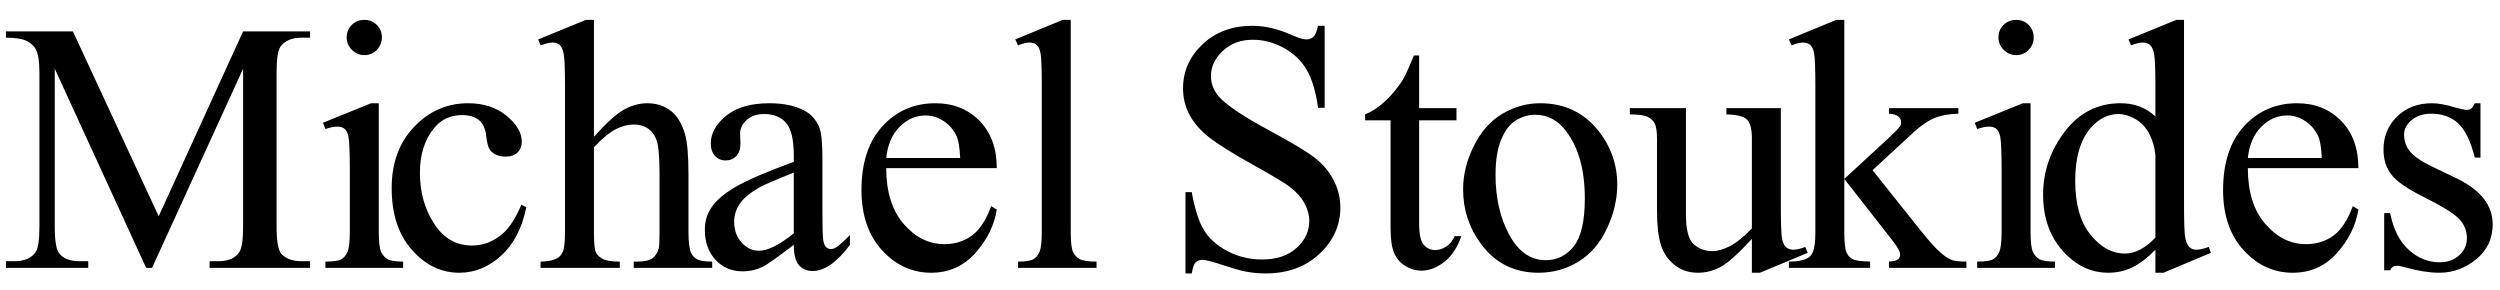 <svg xmlns="http://www.w3.org/2000/svg" xmlns:xlink="http://www.w3.org/1999/xlink" stroke-dasharray="none" shape-rendering="auto" font-family="'Dialog'" width="112" text-rendering="auto" fill-opacity="1" contentScriptType="text/ecmascript" color-interpolation="auto" color-rendering="auto" preserveAspectRatio="xMidYMid meet" font-size="12" fill="black" stroke="black" image-rendering="auto" stroke-miterlimit="10" zoomAndPan="magnify" version="1.0" stroke-linecap="square" stroke-linejoin="miter" contentStyleType="text/css" font-style="normal" height="13" stroke-width="1" stroke-dashoffset="0" font-weight="normal" stroke-opacity="1"><defs id="genericDefs"/><g><g text-rendering="optimizeLegibility" transform="translate(0,12)" color-rendering="optimizeQuality" color-interpolation="linearRGB" image-rendering="optimizeQuality"><path d="M6.547 0 L2.453 -8.922 L2.453 -1.844 Q2.453 -0.859 2.672 -0.625 Q2.953 -0.297 3.578 -0.297 L3.953 -0.297 L3.953 0 L0.266 0 L0.266 -0.297 L0.641 -0.297 Q1.312 -0.297 1.594 -0.703 Q1.766 -0.953 1.766 -1.844 L1.766 -8.766 Q1.766 -9.469 1.609 -9.781 Q1.5 -10 1.211 -10.156 Q0.922 -10.312 0.266 -10.312 L0.266 -10.594 L3.266 -10.594 L7.109 -2.312 L10.891 -10.594 L13.891 -10.594 L13.891 -10.312 L13.531 -10.312 Q12.844 -10.312 12.562 -9.906 Q12.391 -9.656 12.391 -8.766 L12.391 -1.844 Q12.391 -0.859 12.609 -0.625 Q12.906 -0.297 13.531 -0.297 L13.891 -0.297 L13.891 0 L9.391 0 L9.391 -0.297 L9.766 -0.297 Q10.453 -0.297 10.719 -0.703 Q10.891 -0.953 10.891 -1.844 L10.891 -8.922 L6.812 0 L6.547 0 ZM16.328 -11.109 Q16.656 -11.109 16.883 -10.883 Q17.109 -10.656 17.109 -10.328 Q17.109 -10 16.883 -9.766 Q16.656 -9.531 16.328 -9.531 Q16 -9.531 15.766 -9.766 Q15.531 -10 15.531 -10.328 Q15.531 -10.656 15.758 -10.883 Q15.984 -11.109 16.328 -11.109 ZM16.969 -7.375 L16.969 -1.625 Q16.969 -0.953 17.07 -0.727 Q17.172 -0.5 17.359 -0.391 Q17.547 -0.281 18.062 -0.281 L18.062 0 L14.578 0 L14.578 -0.281 Q15.109 -0.281 15.289 -0.383 Q15.469 -0.484 15.57 -0.719 Q15.672 -0.953 15.672 -1.625 L15.672 -4.375 Q15.672 -5.547 15.609 -5.891 Q15.547 -6.141 15.43 -6.234 Q15.312 -6.328 15.109 -6.328 Q14.891 -6.328 14.578 -6.219 L14.469 -6.5 L16.625 -7.375 L16.969 -7.375 ZM23.578 -2.719 Q23.297 -1.312 22.453 -0.547 Q21.609 0.219 20.578 0.219 Q19.359 0.219 18.453 -0.805 Q17.547 -1.828 17.547 -3.578 Q17.547 -5.266 18.555 -6.32 Q19.562 -7.375 20.969 -7.375 Q22.016 -7.375 22.695 -6.812 Q23.375 -6.25 23.375 -5.656 Q23.375 -5.359 23.188 -5.172 Q23 -4.984 22.656 -4.984 Q22.188 -4.984 21.953 -5.281 Q21.828 -5.453 21.781 -5.914 Q21.734 -6.375 21.469 -6.609 Q21.188 -6.844 20.703 -6.844 Q19.922 -6.844 19.453 -6.266 Q18.812 -5.5 18.812 -4.25 Q18.812 -2.969 19.445 -1.984 Q20.078 -1 21.141 -1 Q21.906 -1 22.516 -1.531 Q22.953 -1.891 23.359 -2.828 L23.578 -2.719 ZM26.609 -11.109 L26.609 -5.875 Q27.469 -6.828 27.977 -7.102 Q28.484 -7.375 29 -7.375 Q29.609 -7.375 30.047 -7.039 Q30.484 -6.703 30.688 -5.984 Q30.844 -5.484 30.844 -4.156 L30.844 -1.625 Q30.844 -0.938 30.953 -0.688 Q31.031 -0.5 31.219 -0.391 Q31.406 -0.281 31.906 -0.281 L31.906 0 L28.391 0 L28.391 -0.281 L28.547 -0.281 Q29.047 -0.281 29.242 -0.438 Q29.438 -0.594 29.516 -0.891 Q29.547 -1.016 29.547 -1.625 L29.547 -4.156 Q29.547 -5.328 29.422 -5.695 Q29.297 -6.062 29.031 -6.242 Q28.766 -6.422 28.391 -6.422 Q28.016 -6.422 27.602 -6.219 Q27.188 -6.016 26.609 -5.406 L26.609 -1.625 Q26.609 -0.891 26.688 -0.711 Q26.766 -0.531 26.992 -0.406 Q27.219 -0.281 27.766 -0.281 L27.766 0 L24.219 0 L24.219 -0.281 Q24.688 -0.281 24.969 -0.438 Q25.125 -0.516 25.219 -0.734 Q25.312 -0.953 25.312 -1.625 L25.312 -8.094 Q25.312 -9.328 25.25 -9.609 Q25.188 -9.891 25.07 -9.992 Q24.953 -10.094 24.75 -10.094 Q24.578 -10.094 24.219 -9.969 L24.109 -10.234 L26.25 -11.109 L26.609 -11.109 ZM35.562 -1.031 Q34.453 -0.188 34.172 -0.047 Q33.75 0.156 33.281 0.156 Q32.531 0.156 32.055 -0.359 Q31.578 -0.875 31.578 -1.703 Q31.578 -2.219 31.812 -2.609 Q32.125 -3.141 32.922 -3.609 Q33.719 -4.078 35.562 -4.75 L35.562 -5.031 Q35.562 -6.094 35.219 -6.492 Q34.875 -6.891 34.234 -6.891 Q33.734 -6.891 33.453 -6.625 Q33.156 -6.359 33.156 -6.016 L33.172 -5.562 Q33.172 -5.203 32.984 -5.008 Q32.797 -4.812 32.5 -4.812 Q32.219 -4.812 32.031 -5.016 Q31.844 -5.219 31.844 -5.578 Q31.844 -6.25 32.531 -6.812 Q33.219 -7.375 34.469 -7.375 Q35.422 -7.375 36.031 -7.047 Q36.484 -6.812 36.703 -6.297 Q36.844 -5.953 36.844 -4.922 L36.844 -2.484 Q36.844 -1.469 36.883 -1.234 Q36.922 -1 37.016 -0.922 Q37.109 -0.844 37.219 -0.844 Q37.344 -0.844 37.438 -0.906 Q37.609 -1 38.078 -1.469 L38.078 -1.031 Q37.203 0.141 36.406 0.141 Q36.016 0.141 35.789 -0.125 Q35.562 -0.391 35.562 -1.031 ZM35.562 -1.547 L35.562 -4.266 Q34.375 -3.797 34.031 -3.609 Q33.422 -3.266 33.156 -2.891 Q32.891 -2.516 32.891 -2.062 Q32.891 -1.5 33.227 -1.133 Q33.562 -0.766 34 -0.766 Q34.594 -0.766 35.562 -1.547 ZM39.703 -4.469 Q39.703 -2.875 40.484 -1.969 Q41.266 -1.062 42.312 -1.062 Q43.016 -1.062 43.539 -1.445 Q44.062 -1.828 44.406 -2.766 L44.656 -2.609 Q44.484 -1.547 43.695 -0.664 Q42.906 0.219 41.719 0.219 Q40.438 0.219 39.516 -0.789 Q38.594 -1.797 38.594 -3.484 Q38.594 -5.328 39.539 -6.352 Q40.484 -7.375 41.906 -7.375 Q43.109 -7.375 43.883 -6.586 Q44.656 -5.797 44.656 -4.469 L39.703 -4.469 ZM39.703 -4.922 L43.016 -4.922 Q42.984 -5.609 42.859 -5.891 Q42.656 -6.328 42.273 -6.578 Q41.891 -6.828 41.469 -6.828 Q40.812 -6.828 40.305 -6.32 Q39.797 -5.812 39.703 -4.922 ZM47.969 -11.109 L47.969 -1.625 Q47.969 -0.953 48.062 -0.734 Q48.156 -0.516 48.359 -0.398 Q48.562 -0.281 49.125 -0.281 L49.125 0 L45.609 0 L45.609 -0.281 Q46.109 -0.281 46.289 -0.383 Q46.469 -0.484 46.57 -0.719 Q46.672 -0.953 46.672 -1.625 L46.672 -8.125 Q46.672 -9.328 46.617 -9.609 Q46.562 -9.891 46.438 -9.992 Q46.312 -10.094 46.125 -10.094 Q45.922 -10.094 45.609 -9.969 L45.484 -10.234 L47.609 -11.109 L47.969 -11.109 ZM59.344 -10.844 L59.344 -7.172 L59.047 -7.172 Q58.906 -8.234 58.547 -8.859 Q58.188 -9.484 57.516 -9.852 Q56.844 -10.219 56.125 -10.219 Q55.312 -10.219 54.781 -9.719 Q54.25 -9.219 54.25 -8.594 Q54.25 -8.109 54.578 -7.703 Q55.062 -7.125 56.891 -6.141 Q58.375 -5.344 58.914 -4.922 Q59.453 -4.5 59.75 -3.922 Q60.047 -3.344 60.047 -2.703 Q60.047 -1.5 59.109 -0.625 Q58.172 0.25 56.703 0.25 Q56.25 0.25 55.844 0.172 Q55.594 0.141 54.836 -0.109 Q54.078 -0.359 53.875 -0.359 Q53.672 -0.359 53.562 -0.242 Q53.453 -0.125 53.391 0.25 L53.109 0.25 L53.109 -3.391 L53.391 -3.391 Q53.594 -2.25 53.938 -1.688 Q54.281 -1.125 54.992 -0.75 Q55.703 -0.375 56.547 -0.375 Q57.516 -0.375 58.086 -0.891 Q58.656 -1.406 58.656 -2.109 Q58.656 -2.5 58.438 -2.898 Q58.219 -3.297 57.766 -3.641 Q57.469 -3.875 56.109 -4.633 Q54.75 -5.391 54.172 -5.844 Q53.594 -6.297 53.297 -6.844 Q53 -7.391 53 -8.047 Q53 -9.188 53.875 -10.016 Q54.75 -10.844 56.109 -10.844 Q56.953 -10.844 57.891 -10.422 Q58.328 -10.234 58.516 -10.234 Q58.719 -10.234 58.844 -10.352 Q58.969 -10.469 59.047 -10.844 L59.344 -10.844 ZM63.578 -9.516 L63.578 -7.156 L65.25 -7.156 L65.25 -6.609 L63.578 -6.609 L63.578 -1.969 Q63.578 -1.281 63.781 -1.039 Q63.984 -0.797 64.297 -0.797 Q64.547 -0.797 64.789 -0.953 Q65.031 -1.109 65.172 -1.422 L65.469 -1.422 Q65.203 -0.656 64.703 -0.266 Q64.203 0.125 63.672 0.125 Q63.312 0.125 62.969 -0.078 Q62.625 -0.281 62.461 -0.656 Q62.297 -1.031 62.297 -1.797 L62.297 -6.609 L61.156 -6.609 L61.156 -6.875 Q61.594 -7.047 62.039 -7.453 Q62.484 -7.859 62.844 -8.422 Q63.016 -8.719 63.344 -9.516 L63.578 -9.516 ZM69 -7.375 Q70.625 -7.375 71.609 -6.141 Q72.453 -5.078 72.453 -3.719 Q72.453 -2.75 71.992 -1.766 Q71.531 -0.781 70.719 -0.281 Q69.906 0.219 68.922 0.219 Q67.297 0.219 66.344 -1.078 Q65.547 -2.156 65.547 -3.516 Q65.547 -4.5 66.031 -5.469 Q66.516 -6.438 67.312 -6.906 Q68.109 -7.375 69 -7.375 ZM68.766 -6.859 Q68.344 -6.859 67.93 -6.617 Q67.516 -6.375 67.258 -5.758 Q67 -5.141 67 -4.172 Q67 -2.609 67.617 -1.477 Q68.234 -0.344 69.25 -0.344 Q70.016 -0.344 70.508 -0.969 Q71 -1.594 71 -3.109 Q71 -5.016 70.172 -6.109 Q69.625 -6.859 68.766 -6.859 ZM79.781 -7.156 L79.781 -2.828 Q79.781 -1.578 79.836 -1.305 Q79.891 -1.031 80.023 -0.922 Q80.156 -0.812 80.328 -0.812 Q80.562 -0.812 80.875 -0.938 L80.984 -0.672 L78.844 0.219 L78.484 0.219 L78.484 -1.297 Q77.562 -0.297 77.078 -0.039 Q76.594 0.219 76.062 0.219 Q75.453 0.219 75.016 -0.133 Q74.578 -0.484 74.406 -1.031 Q74.234 -1.578 74.234 -2.578 L74.234 -5.766 Q74.234 -6.281 74.125 -6.477 Q74.016 -6.672 73.797 -6.773 Q73.578 -6.875 73.016 -6.875 L73.016 -7.156 L75.531 -7.156 L75.531 -2.375 Q75.531 -1.375 75.875 -1.062 Q76.219 -0.75 76.719 -0.75 Q77.047 -0.75 77.477 -0.961 Q77.906 -1.172 78.484 -1.766 L78.484 -5.812 Q78.484 -6.422 78.266 -6.641 Q78.047 -6.859 77.344 -6.875 L77.344 -7.156 L79.781 -7.156 ZM82.625 -11.109 L82.625 -3.984 L84.438 -5.656 Q85.016 -6.188 85.109 -6.328 Q85.172 -6.422 85.172 -6.516 Q85.172 -6.672 85.047 -6.781 Q84.922 -6.891 84.625 -6.906 L84.625 -7.156 L87.734 -7.156 L87.734 -6.906 Q87.094 -6.891 86.664 -6.711 Q86.234 -6.531 85.734 -6.078 L83.891 -4.375 L85.734 -2.062 Q86.5 -1.094 86.766 -0.844 Q87.141 -0.469 87.422 -0.359 Q87.609 -0.281 88.094 -0.281 L88.094 0 L84.625 0 L84.625 -0.281 Q84.922 -0.297 85.023 -0.375 Q85.125 -0.453 85.125 -0.609 Q85.125 -0.781 84.812 -1.188 L82.625 -3.984 L82.625 -1.609 Q82.625 -0.922 82.719 -0.703 Q82.812 -0.484 82.992 -0.391 Q83.172 -0.297 83.781 -0.281 L83.781 0 L80.141 0 L80.141 -0.281 Q80.688 -0.281 80.953 -0.422 Q81.125 -0.5 81.203 -0.688 Q81.328 -0.938 81.328 -1.578 L81.328 -8.094 Q81.328 -9.328 81.273 -9.609 Q81.219 -9.891 81.094 -9.992 Q80.969 -10.094 80.766 -10.094 Q80.594 -10.094 80.266 -9.969 L80.141 -10.234 L82.266 -11.109 L82.625 -11.109 ZM90.328 -11.109 Q90.656 -11.109 90.883 -10.883 Q91.109 -10.656 91.109 -10.328 Q91.109 -10 90.883 -9.766 Q90.656 -9.531 90.328 -9.531 Q90 -9.531 89.766 -9.766 Q89.531 -10 89.531 -10.328 Q89.531 -10.656 89.758 -10.883 Q89.984 -11.109 90.328 -11.109 ZM90.969 -7.375 L90.969 -1.625 Q90.969 -0.953 91.07 -0.727 Q91.172 -0.5 91.359 -0.391 Q91.547 -0.281 92.062 -0.281 L92.062 0 L88.578 0 L88.578 -0.281 Q89.109 -0.281 89.289 -0.383 Q89.469 -0.484 89.57 -0.719 Q89.672 -0.953 89.672 -1.625 L89.672 -4.375 Q89.672 -5.547 89.609 -5.891 Q89.547 -6.141 89.43 -6.234 Q89.312 -6.328 89.109 -6.328 Q88.891 -6.328 88.578 -6.219 L88.469 -6.5 L90.625 -7.375 L90.969 -7.375 ZM96.562 -0.812 Q96.031 -0.266 95.531 -0.023 Q95.031 0.219 94.453 0.219 Q93.281 0.219 92.406 -0.766 Q91.531 -1.75 91.531 -3.281 Q91.531 -4.828 92.5 -6.102 Q93.469 -7.375 95 -7.375 Q95.938 -7.375 96.562 -6.781 L96.562 -8.094 Q96.562 -9.328 96.5 -9.609 Q96.438 -9.891 96.312 -9.992 Q96.188 -10.094 96 -10.094 Q95.797 -10.094 95.469 -9.969 L95.359 -10.234 L97.5 -11.109 L97.844 -11.109 L97.844 -2.844 Q97.844 -1.578 97.906 -1.305 Q97.969 -1.031 98.094 -0.922 Q98.219 -0.812 98.391 -0.812 Q98.609 -0.812 98.953 -0.938 L99.047 -0.672 L96.922 0.219 L96.562 0.219 L96.562 -0.812 ZM96.562 -1.359 L96.562 -5.047 Q96.516 -5.578 96.281 -6.016 Q96.047 -6.453 95.656 -6.672 Q95.266 -6.891 94.906 -6.891 Q94.219 -6.891 93.672 -6.281 Q92.969 -5.469 92.969 -3.906 Q92.969 -2.328 93.656 -1.484 Q94.344 -0.641 95.188 -0.641 Q95.891 -0.641 96.562 -1.359 ZM100.703 -4.469 Q100.703 -2.875 101.484 -1.969 Q102.266 -1.062 103.312 -1.062 Q104.016 -1.062 104.539 -1.445 Q105.062 -1.828 105.406 -2.766 L105.656 -2.609 Q105.484 -1.547 104.695 -0.664 Q103.906 0.219 102.719 0.219 Q101.438 0.219 100.516 -0.789 Q99.594 -1.797 99.594 -3.484 Q99.594 -5.328 100.539 -6.352 Q101.484 -7.375 102.906 -7.375 Q104.109 -7.375 104.883 -6.586 Q105.656 -5.797 105.656 -4.469 L100.703 -4.469 ZM100.703 -4.922 L104.016 -4.922 Q103.984 -5.609 103.859 -5.891 Q103.656 -6.328 103.273 -6.578 Q102.891 -6.828 102.469 -6.828 Q101.812 -6.828 101.305 -6.32 Q100.797 -5.812 100.703 -4.922 ZM111.125 -7.375 L111.125 -4.938 L110.875 -4.938 Q110.578 -6.078 110.109 -6.492 Q109.641 -6.906 108.922 -6.906 Q108.375 -6.906 108.039 -6.617 Q107.703 -6.328 107.703 -5.984 Q107.703 -5.547 107.953 -5.234 Q108.203 -4.906 108.938 -4.547 L110.078 -4 Q111.672 -3.219 111.672 -1.953 Q111.672 -0.984 110.93 -0.383 Q110.188 0.219 109.281 0.219 Q108.625 0.219 107.781 -0.016 Q107.516 -0.094 107.359 -0.094 Q107.172 -0.094 107.078 0.109 L106.812 0.109 L106.812 -2.453 L107.078 -2.453 Q107.297 -1.359 107.914 -0.805 Q108.531 -0.25 109.297 -0.25 Q109.828 -0.25 110.172 -0.562 Q110.516 -0.875 110.516 -1.328 Q110.516 -1.859 110.133 -2.227 Q109.75 -2.594 108.617 -3.156 Q107.484 -3.719 107.141 -4.172 Q106.781 -4.625 106.781 -5.297 Q106.781 -6.188 107.391 -6.781 Q108 -7.375 108.953 -7.375 Q109.375 -7.375 109.984 -7.188 Q110.375 -7.078 110.516 -7.078 Q110.641 -7.078 110.711 -7.133 Q110.781 -7.188 110.875 -7.375 L111.125 -7.375 Z" stroke="none"/></g></g></svg>